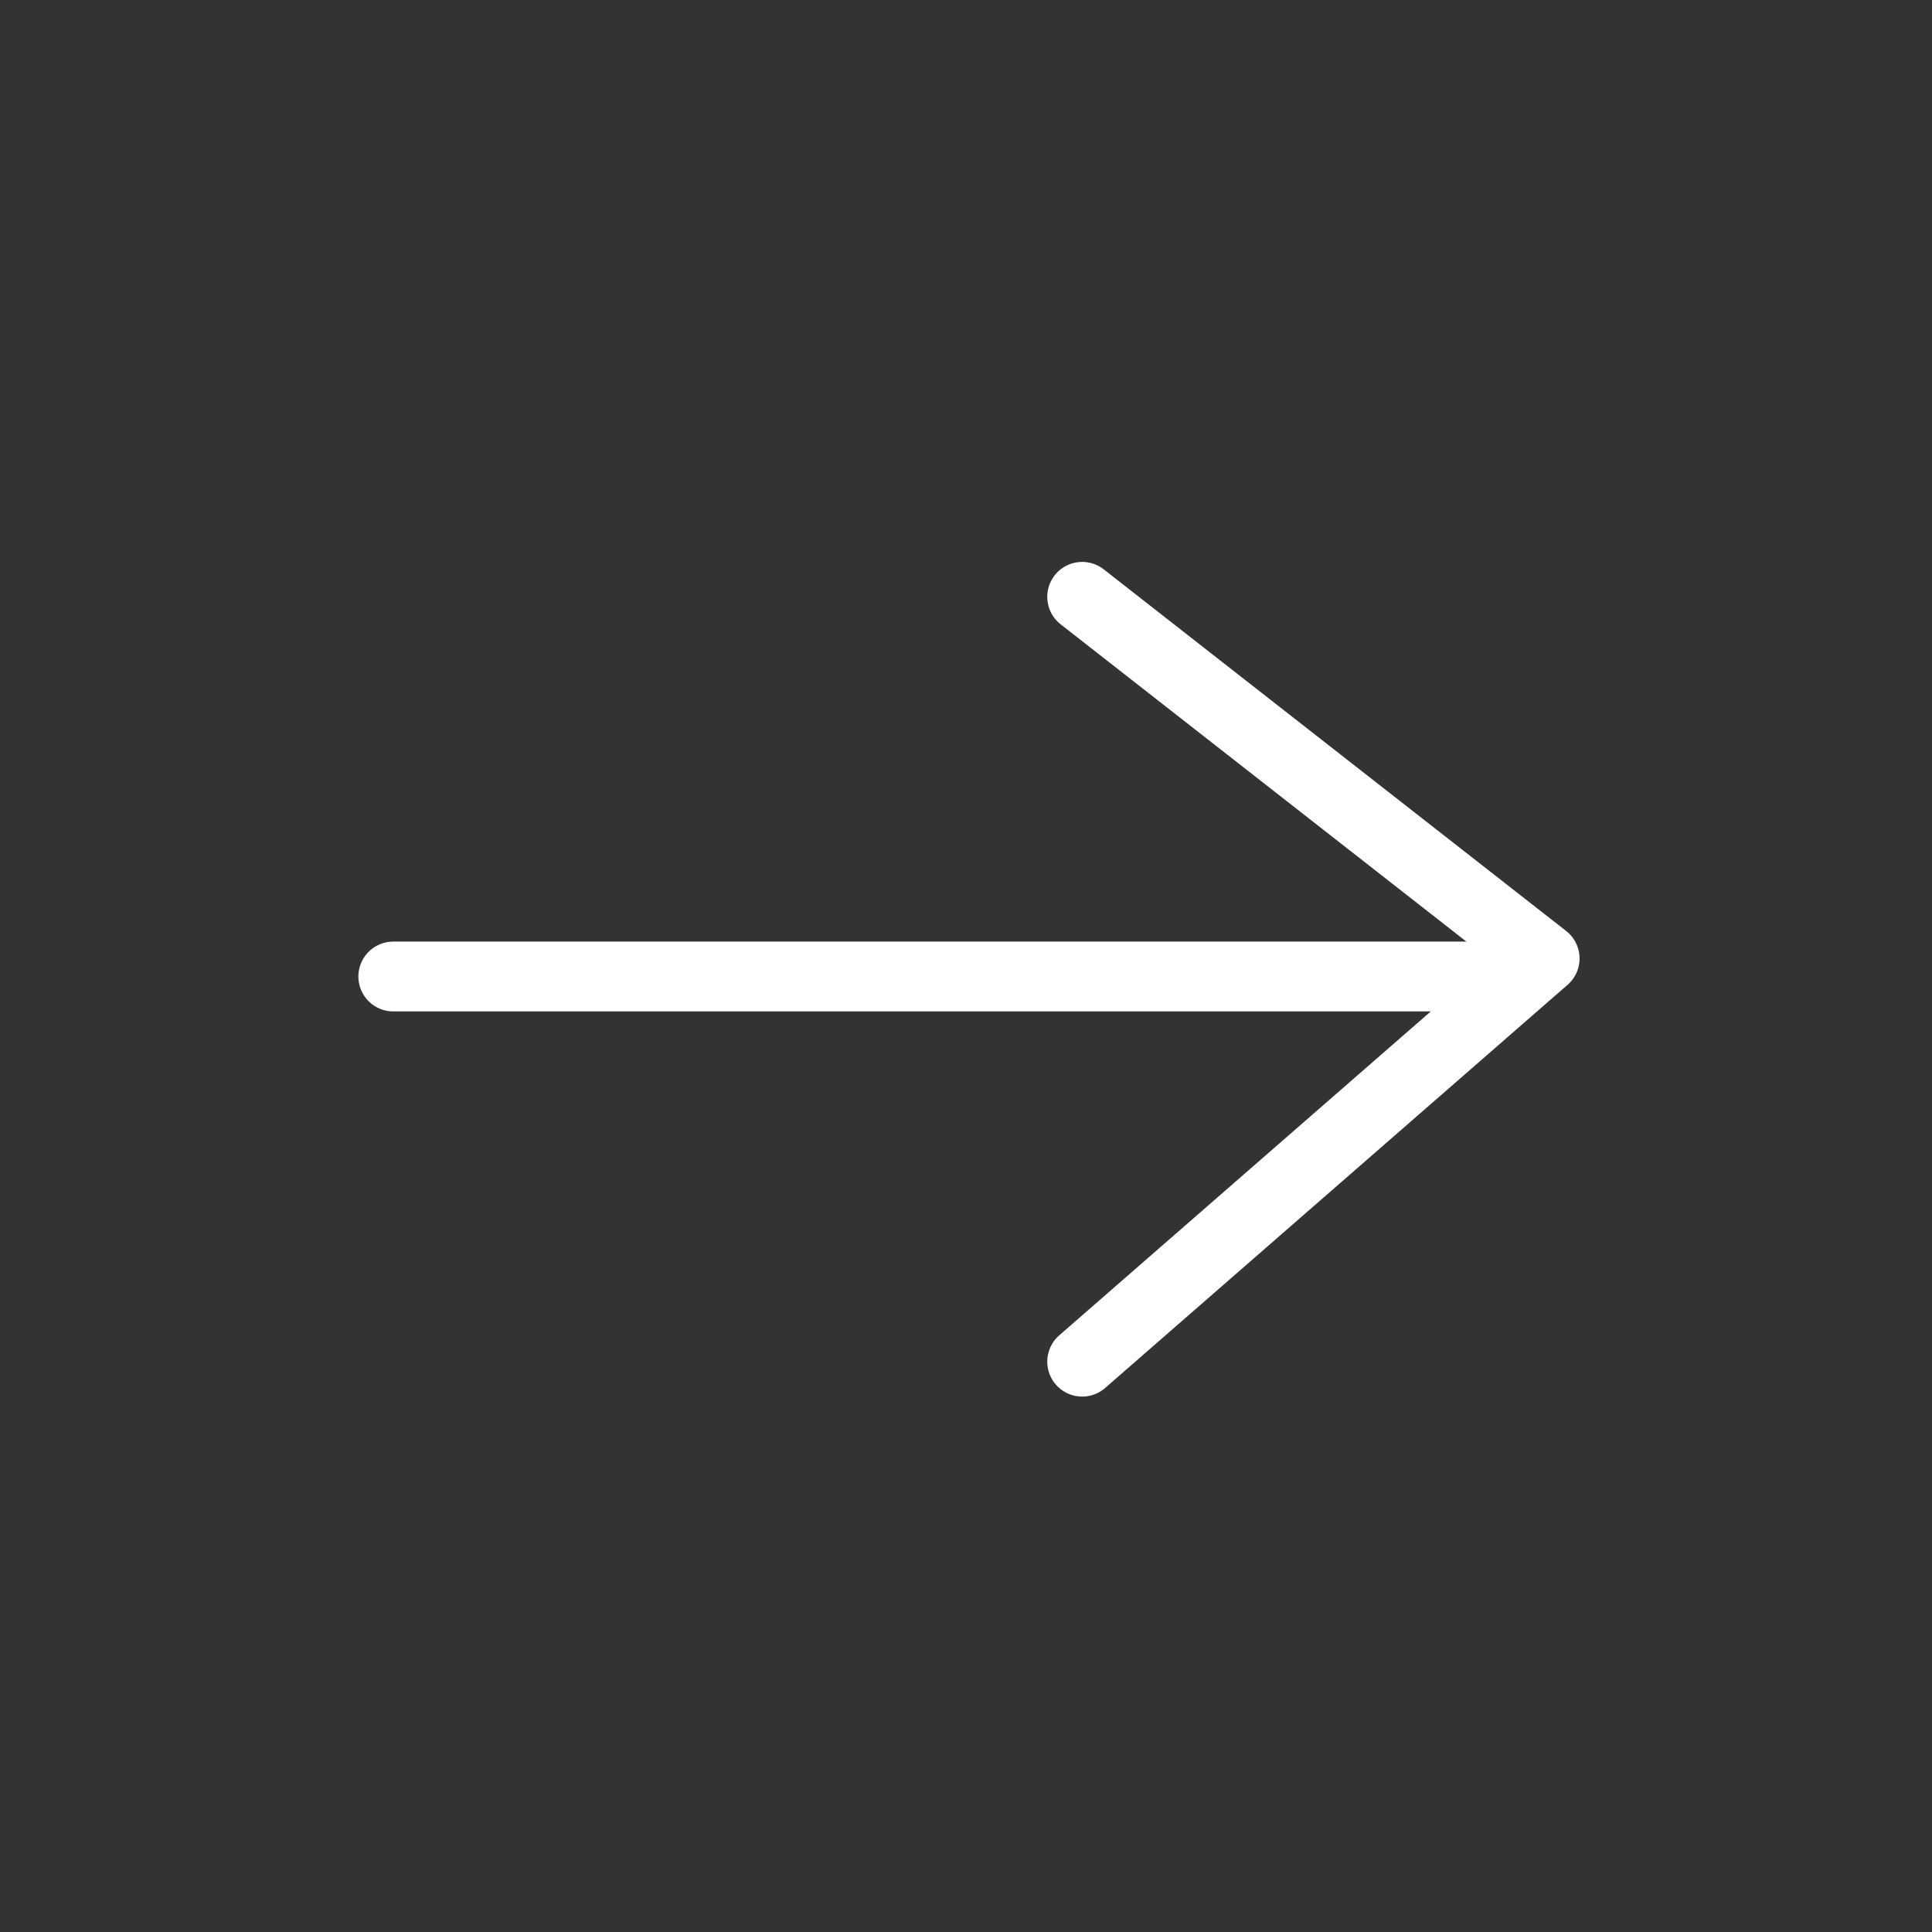 <svg xmlns="http://www.w3.org/2000/svg" width="83" height="83" viewBox="0 0 83 83">
  <rect x="0" y="0" width="83" height="83" fill="#333333" stroke="none"/>
  <rect id="Rectangle_190" data-name="Rectangle 190" width="83" height="83" transform="translate(83 83) rotate(180)" fill="transparent"/>
  <g id="Group_346" data-name="Group 346" transform="translate(16.896 58.498) rotate(-90)">
    <line id="Line_35" data-name="Line 35" y2="47.98" transform="translate(16.547)" fill="none" stroke="#fff" stroke-linecap="round" stroke-width="3"/>
    <path id="Path_135" data-name="Path 135" d="M0,0,17.321,19.868,32.858,0" transform="translate(0 29.595)" fill="none" stroke="#fff" stroke-linecap="round" stroke-linejoin="round" stroke-width="3"/>
  </g>
</svg>
